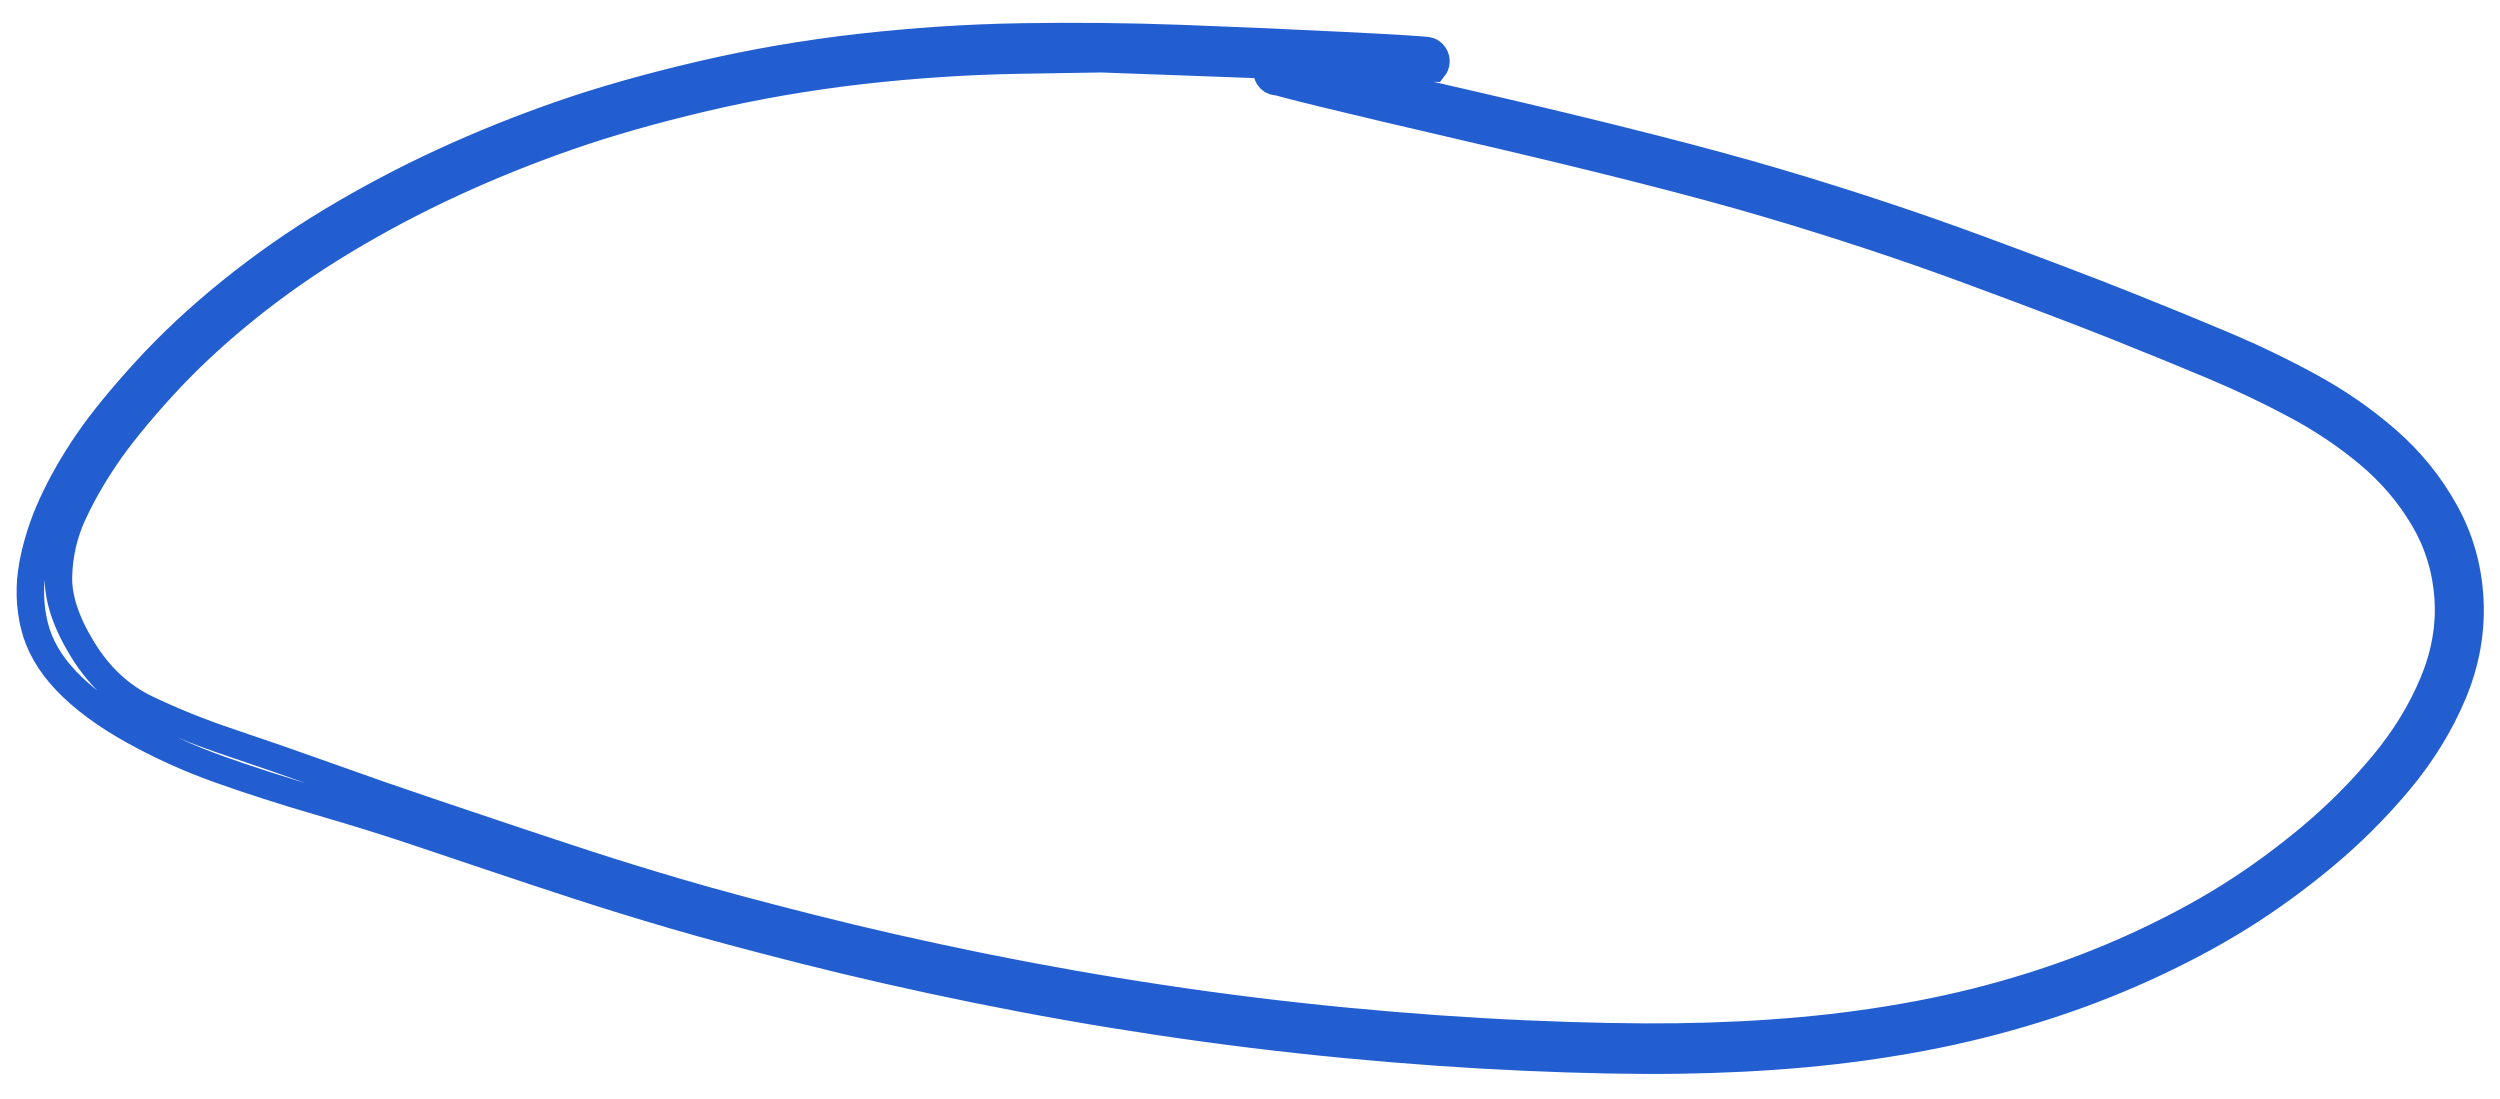 <?xml version="1.0" encoding="UTF-8"?> <svg xmlns="http://www.w3.org/2000/svg" width="91" height="40" viewBox="0 0 91 40" fill="none"> <path d="M45.788 2.347C45.788 2.347 44.836 2.312 42.932 2.242C41.028 2.173 40.076 2.138 40.076 2.138C40.076 2.138 39.109 2.153 37.174 2.185C35.239 2.216 33.297 2.343 31.349 2.565C29.401 2.788 27.496 3.118 25.634 3.555C23.771 3.993 22.112 4.466 20.657 4.974C19.201 5.482 17.794 6.05 16.436 6.678C15.078 7.306 13.763 8.003 12.492 8.769C11.22 9.534 10.02 10.374 8.89 11.289C7.761 12.203 6.759 13.142 5.884 14.105C5.008 15.069 4.328 15.908 3.844 16.622C3.359 17.336 2.958 18.042 2.639 18.739C2.321 19.436 2.151 20.179 2.128 20.968C2.105 21.758 2.397 22.647 3.004 23.636C3.61 24.625 4.384 25.346 5.327 25.798C6.27 26.251 7.286 26.66 8.375 27.025C9.465 27.39 10.66 27.805 11.96 28.27C13.259 28.736 14.403 29.135 15.392 29.467C16.38 29.8 17.375 30.135 18.379 30.472C19.383 30.81 20.389 31.142 21.398 31.471C22.406 31.799 23.518 32.141 24.733 32.498C25.948 32.856 27.539 33.283 29.506 33.781C31.473 34.279 33.541 34.748 35.709 35.189C37.879 35.629 40.079 36.017 42.312 36.352C44.544 36.688 46.785 36.963 49.035 37.179C51.284 37.394 53.461 37.548 55.565 37.64C57.668 37.732 59.507 37.767 61.08 37.746C62.653 37.725 64.159 37.649 65.599 37.518C67.038 37.387 68.45 37.191 69.835 36.93C71.221 36.668 72.582 36.328 73.921 35.909C75.259 35.49 76.545 34.998 77.779 34.434C79.013 33.868 80.134 33.27 81.142 32.639C82.15 32.007 83.135 31.289 84.099 30.484C85.062 29.679 85.94 28.8 86.733 27.847C87.527 26.894 88.139 25.898 88.571 24.858C89.004 23.819 89.184 22.781 89.112 21.746C89.039 20.71 88.745 19.755 88.23 18.88C87.714 18.005 87.057 17.23 86.259 16.556C85.46 15.881 84.574 15.283 83.599 14.76C82.624 14.236 81.612 13.755 80.562 13.314C79.513 12.873 78.337 12.393 77.033 11.872C75.729 11.352 73.939 10.672 71.662 9.831C69.385 8.99 66.971 8.191 64.419 7.434C61.867 6.677 58.225 5.751 53.493 4.655C48.762 3.558 46.348 2.968 46.253 2.885C46.157 2.801 46.114 2.696 46.126 2.57C46.137 2.443 46.197 2.347 46.306 2.282C46.415 2.216 46.528 2.208 46.645 2.258C46.762 2.308 46.835 2.395 46.863 2.519C46.892 2.643 46.864 2.752 46.781 2.848C46.697 2.944 46.592 2.987 46.465 2.975C46.339 2.964 46.243 2.904 46.177 2.795C46.112 2.686 46.104 2.573 46.154 2.456C46.204 2.339 46.291 2.266 46.414 2.238C46.538 2.209 48.972 2.745 53.715 3.845C58.458 4.944 62.115 5.875 64.684 6.638C67.254 7.401 69.681 8.204 71.965 9.048C74.248 9.891 76.044 10.574 77.353 11.096C78.661 11.617 79.852 12.105 80.925 12.558C81.998 13.011 83.046 13.515 84.069 14.073C85.091 14.63 86.03 15.28 86.885 16.025C87.74 16.77 88.442 17.635 88.991 18.622C89.54 19.609 89.844 20.682 89.902 21.84C89.959 22.998 89.752 24.137 89.28 25.257C88.808 26.378 88.157 27.435 87.327 28.428C86.497 29.421 85.585 30.332 84.59 31.16C83.596 31.988 82.579 32.727 81.54 33.375C80.501 34.023 79.348 34.636 78.081 35.214C76.813 35.792 75.494 36.295 74.124 36.722C72.754 37.148 71.364 37.494 69.952 37.76C68.54 38.025 67.104 38.224 65.643 38.356C64.183 38.488 62.658 38.564 61.069 38.586C59.48 38.607 57.626 38.571 55.507 38.477C53.389 38.384 51.197 38.229 48.932 38.012C46.668 37.795 44.412 37.517 42.165 37.179C39.919 36.842 37.705 36.451 35.523 36.007C33.34 35.563 31.26 35.091 29.282 34.59C27.304 34.089 25.704 33.659 24.483 33.3C23.262 32.941 22.145 32.597 21.134 32.268C20.122 31.939 19.115 31.606 18.111 31.268C17.108 30.931 16.113 30.596 15.127 30.265C14.14 29.933 12.984 29.573 11.658 29.186C10.331 28.799 9.112 28.408 8 28.012C6.888 27.616 5.829 27.137 4.824 26.576C3.819 26.014 3.015 25.417 2.413 24.786C1.811 24.155 1.424 23.481 1.25 22.766C1.076 22.051 1.058 21.319 1.194 20.57C1.331 19.821 1.569 19.076 1.91 18.336C2.251 17.596 2.675 16.854 3.183 16.109C3.691 15.364 4.399 14.495 5.306 13.501C6.214 12.507 7.249 11.541 8.409 10.605C9.57 9.668 10.8 8.809 12.098 8.029C13.397 7.249 14.738 6.539 16.121 5.901C17.504 5.263 18.937 4.686 20.42 4.17C21.903 3.654 23.593 3.174 25.488 2.731C27.384 2.287 29.32 1.953 31.295 1.729C33.27 1.505 35.233 1.377 37.182 1.345C39.132 1.314 41.061 1.333 42.968 1.403C44.876 1.473 46.84 1.558 48.86 1.659C50.88 1.759 51.93 1.825 52.011 1.856C52.092 1.887 52.156 1.938 52.203 2.011C52.251 2.083 52.272 2.163 52.268 2.249C52.264 2.336 52.234 2.412 52.18 2.48L45.788 2.347Z" stroke="#235ED1" stroke-linecap="round"></path> </svg> 